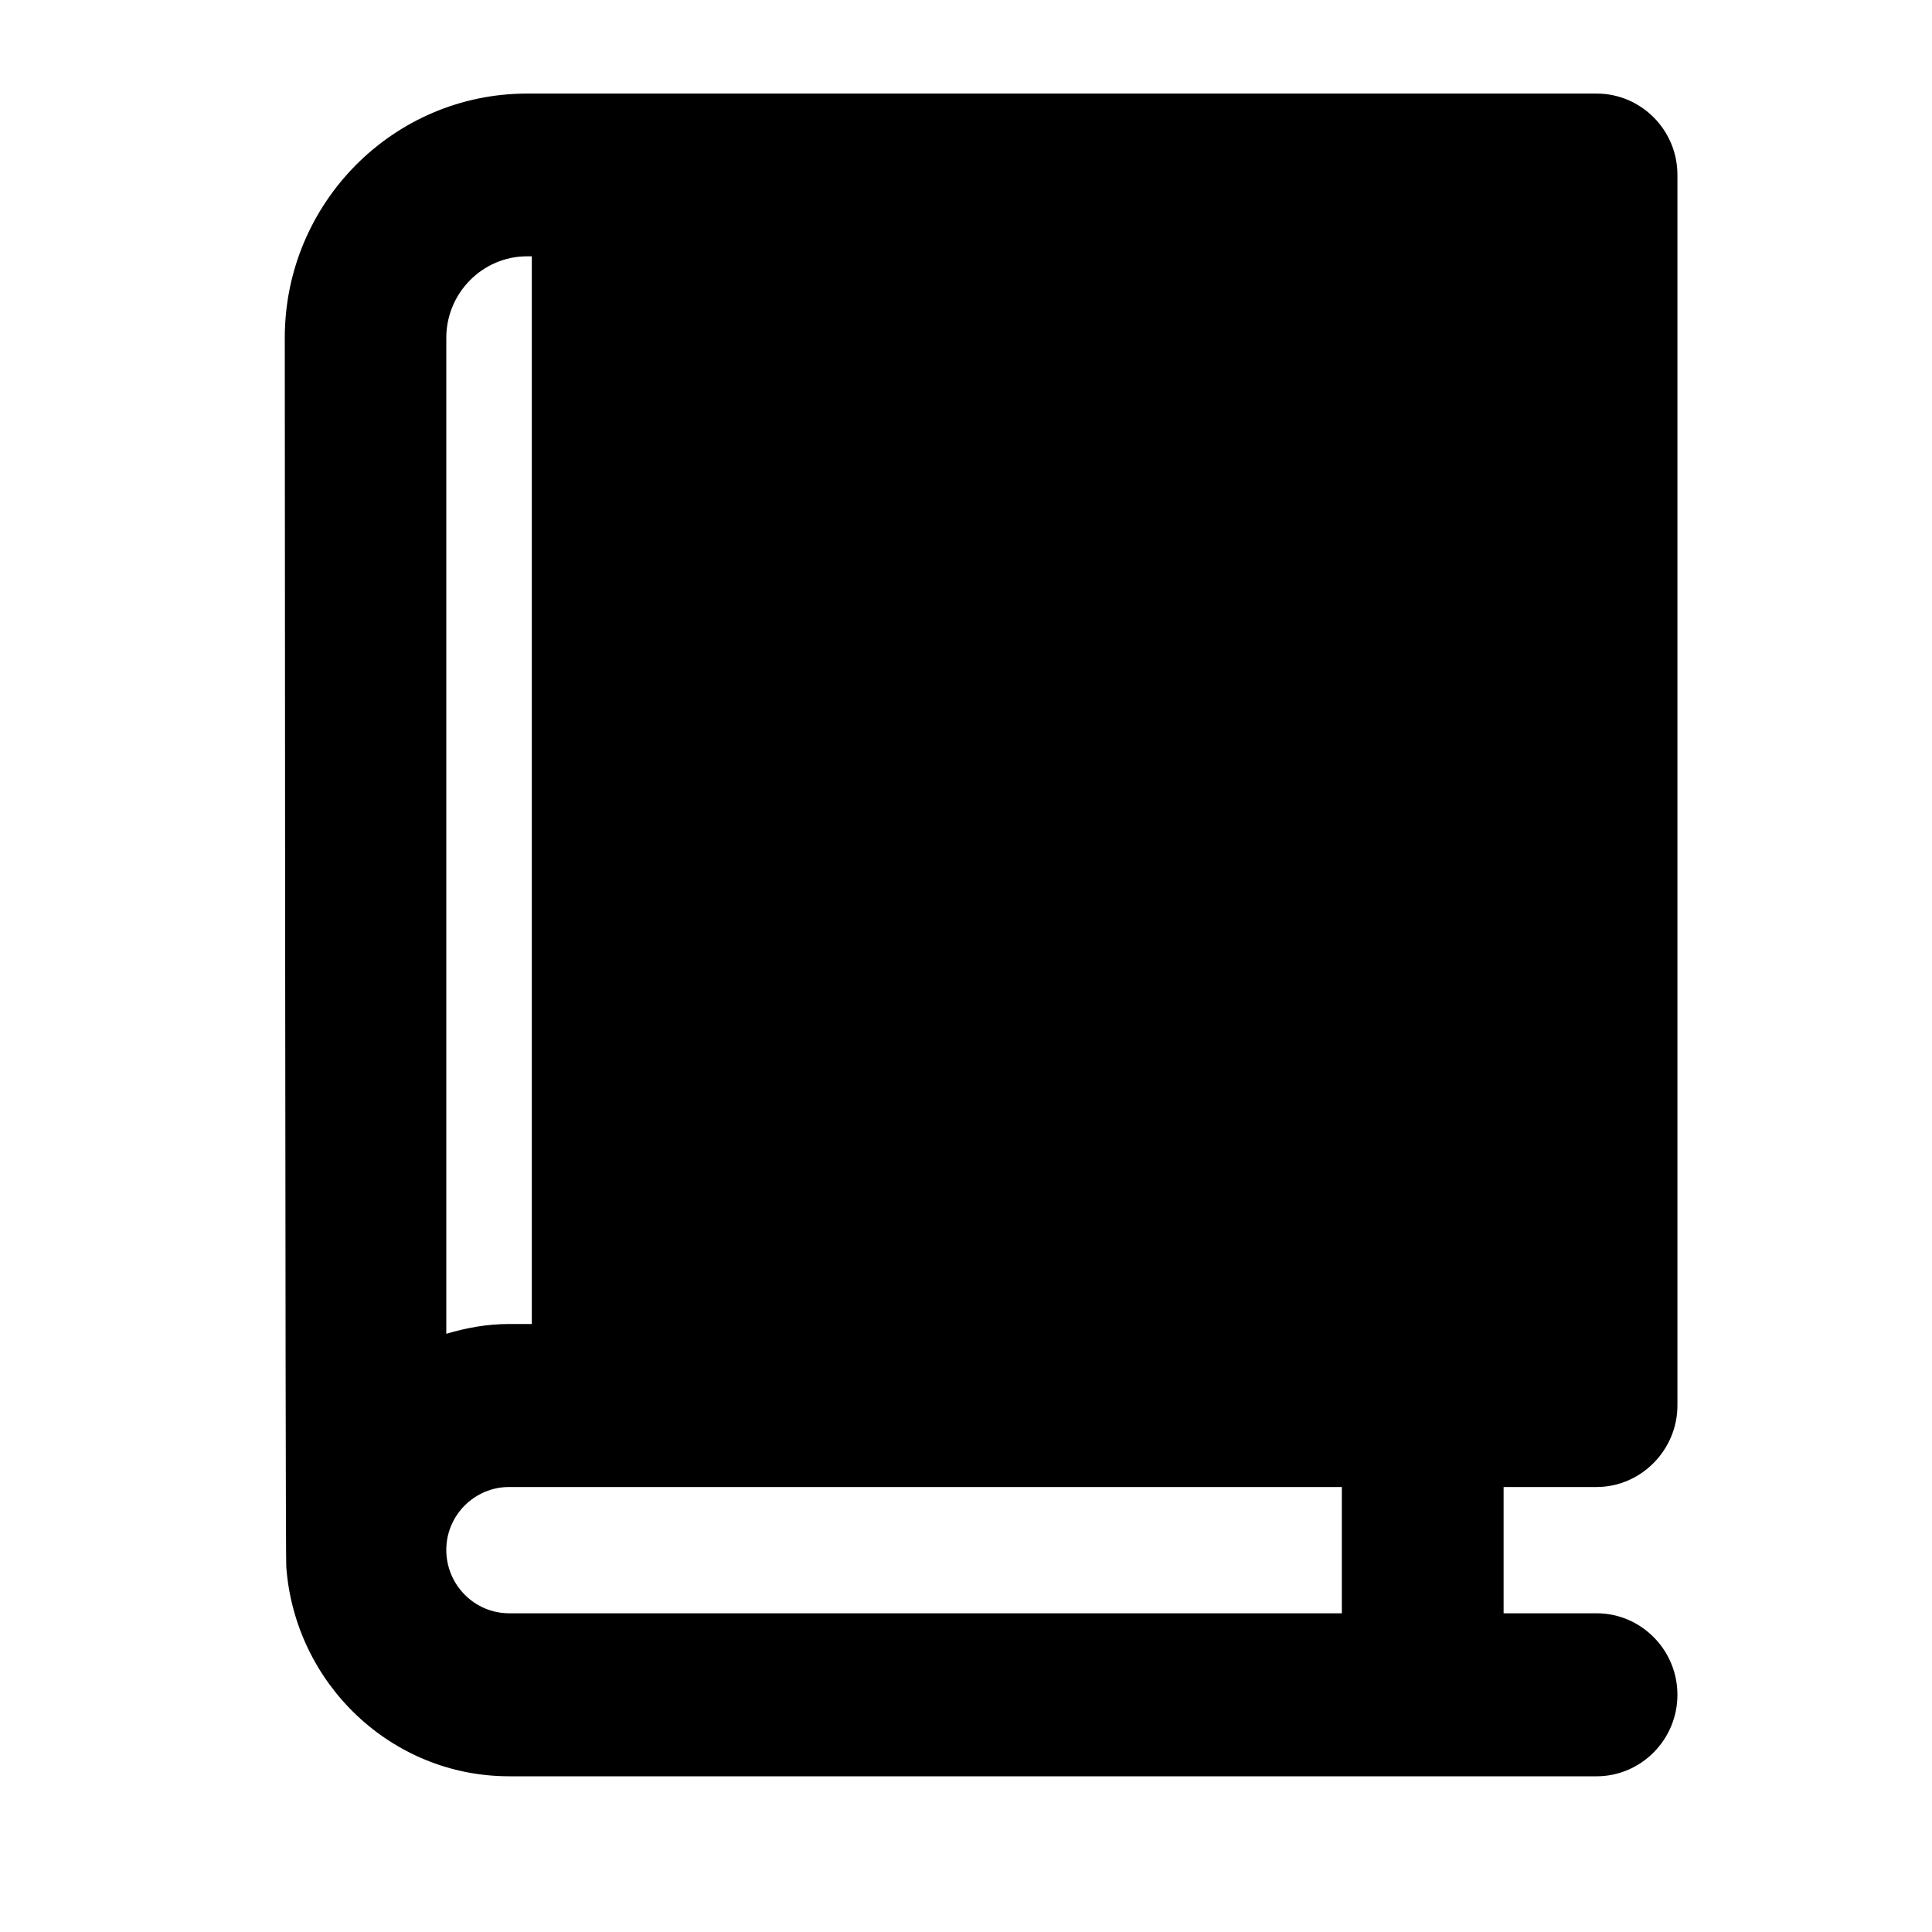 <svg version="1.2" preserveAspectRatio="xMidYMid meet" height="40" viewBox="0 0 30 30" zoomAndPan="magnify" width="40" xmlns:xlink="http://www.w3.org/1999/xlink" xmlns="http://www.w3.org/2000/svg"><defs><clipPath id="43aba0a06e"><path d="M 4.391 1.453 L 26.164 1.453 L 26.164 27.582 L 4.391 27.582 Z M 4.391 1.453"></path></clipPath></defs><g id="01b33a79c2"><g clip-path="url(#43aba0a06e)" clip-rule="nonzero"><path d="M 24.793 23.09 C 25.48 23.09 26.047 22.516 26.047 21.824 L 26.047 2.715 C 26.047 2.016 25.48 1.453 24.793 1.453 L 8.184 1.453 C 6.109 1.453 4.422 3.152 4.422 5.246 C 4.422 5.246 4.43 24.242 4.445 24.328 C 4.578 26.141 6.074 27.582 7.906 27.582 L 24.793 27.582 C 25.48 27.582 26.047 27.016 26.047 26.316 C 26.047 25.617 25.48 25.051 24.793 25.051 L 23.348 25.051 L 23.348 23.09 Z M 6.93 5.246 C 6.93 4.547 7.496 3.98 8.184 3.98 L 8.258 3.98 L 8.258 20.559 L 7.906 20.559 C 7.566 20.559 7.246 20.617 6.93 20.711 Z M 20.836 25.051 L 7.906 25.051 C 7.371 25.051 6.93 24.613 6.93 24.066 C 6.93 23.527 7.371 23.09 7.906 23.09 L 20.836 23.09 Z M 20.836 25.051" style="stroke:none;fill-rule:nonzero;fill:#000000;fill-opacity:1;"></path></g><g style="fill:#000000;fill-opacity:1;"><g transform="translate(15.045, 11.395)"><path d="M 0.078 -0.453 L 0.078 -0.594 L 0.547 -0.594 L 0.547 -0.453 Z M 0.078 -0.453" style="stroke:none"></path></g></g></g></svg>